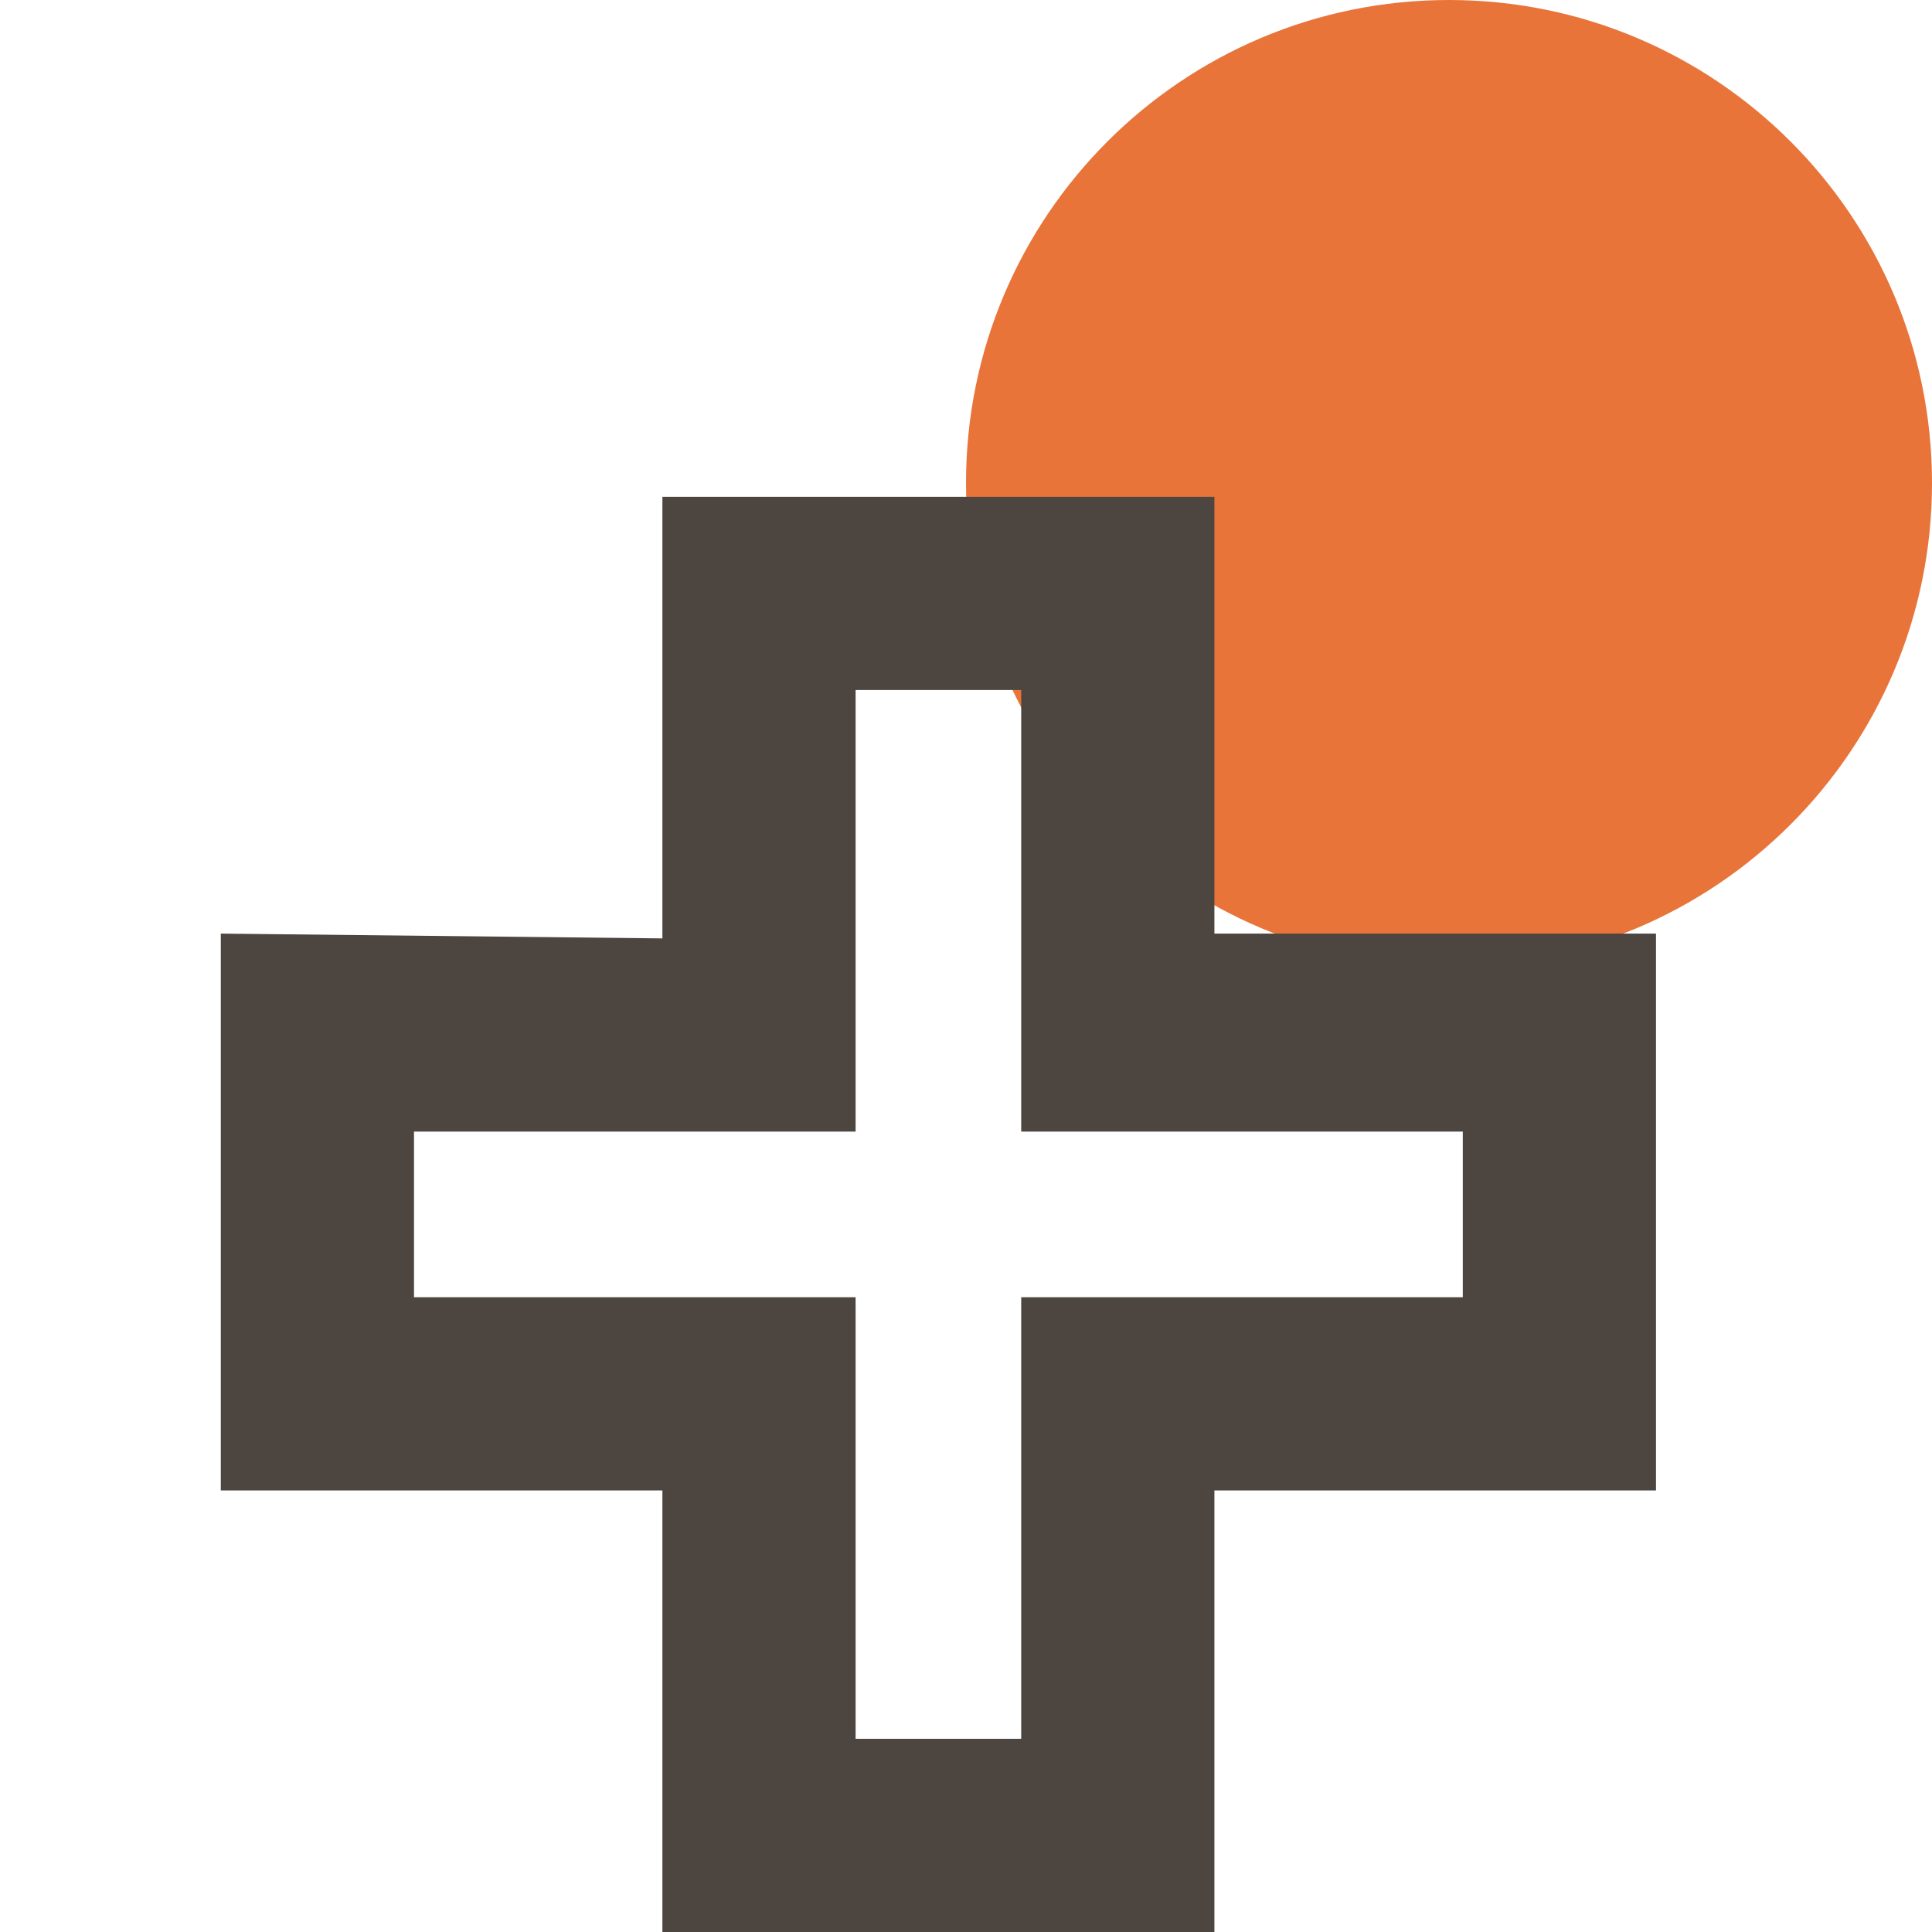 <?xml version="1.0" encoding="UTF-8"?>
<svg xmlns="http://www.w3.org/2000/svg" width="70" height="70" viewBox="0 0 70 70" fill="none">
  <path d="M52.5 35C62.165 35 70 27.165 70 17.5C70 7.835 62.165 0 52.5 0C42.835 0 35 7.835 35 17.5C35 27.165 42.835 35 52.5 35Z" fill="#E8743A"></path>
  <path fill-rule="evenodd" clip-rule="evenodd" d="M24 54H8V33.826L24 34V18H44V33.826H60V54H44V70H24V54ZM37 47H53V41H37V25H31V41H15V47H31V63H37V47Z" fill="#4D453F"></path>
</svg>
